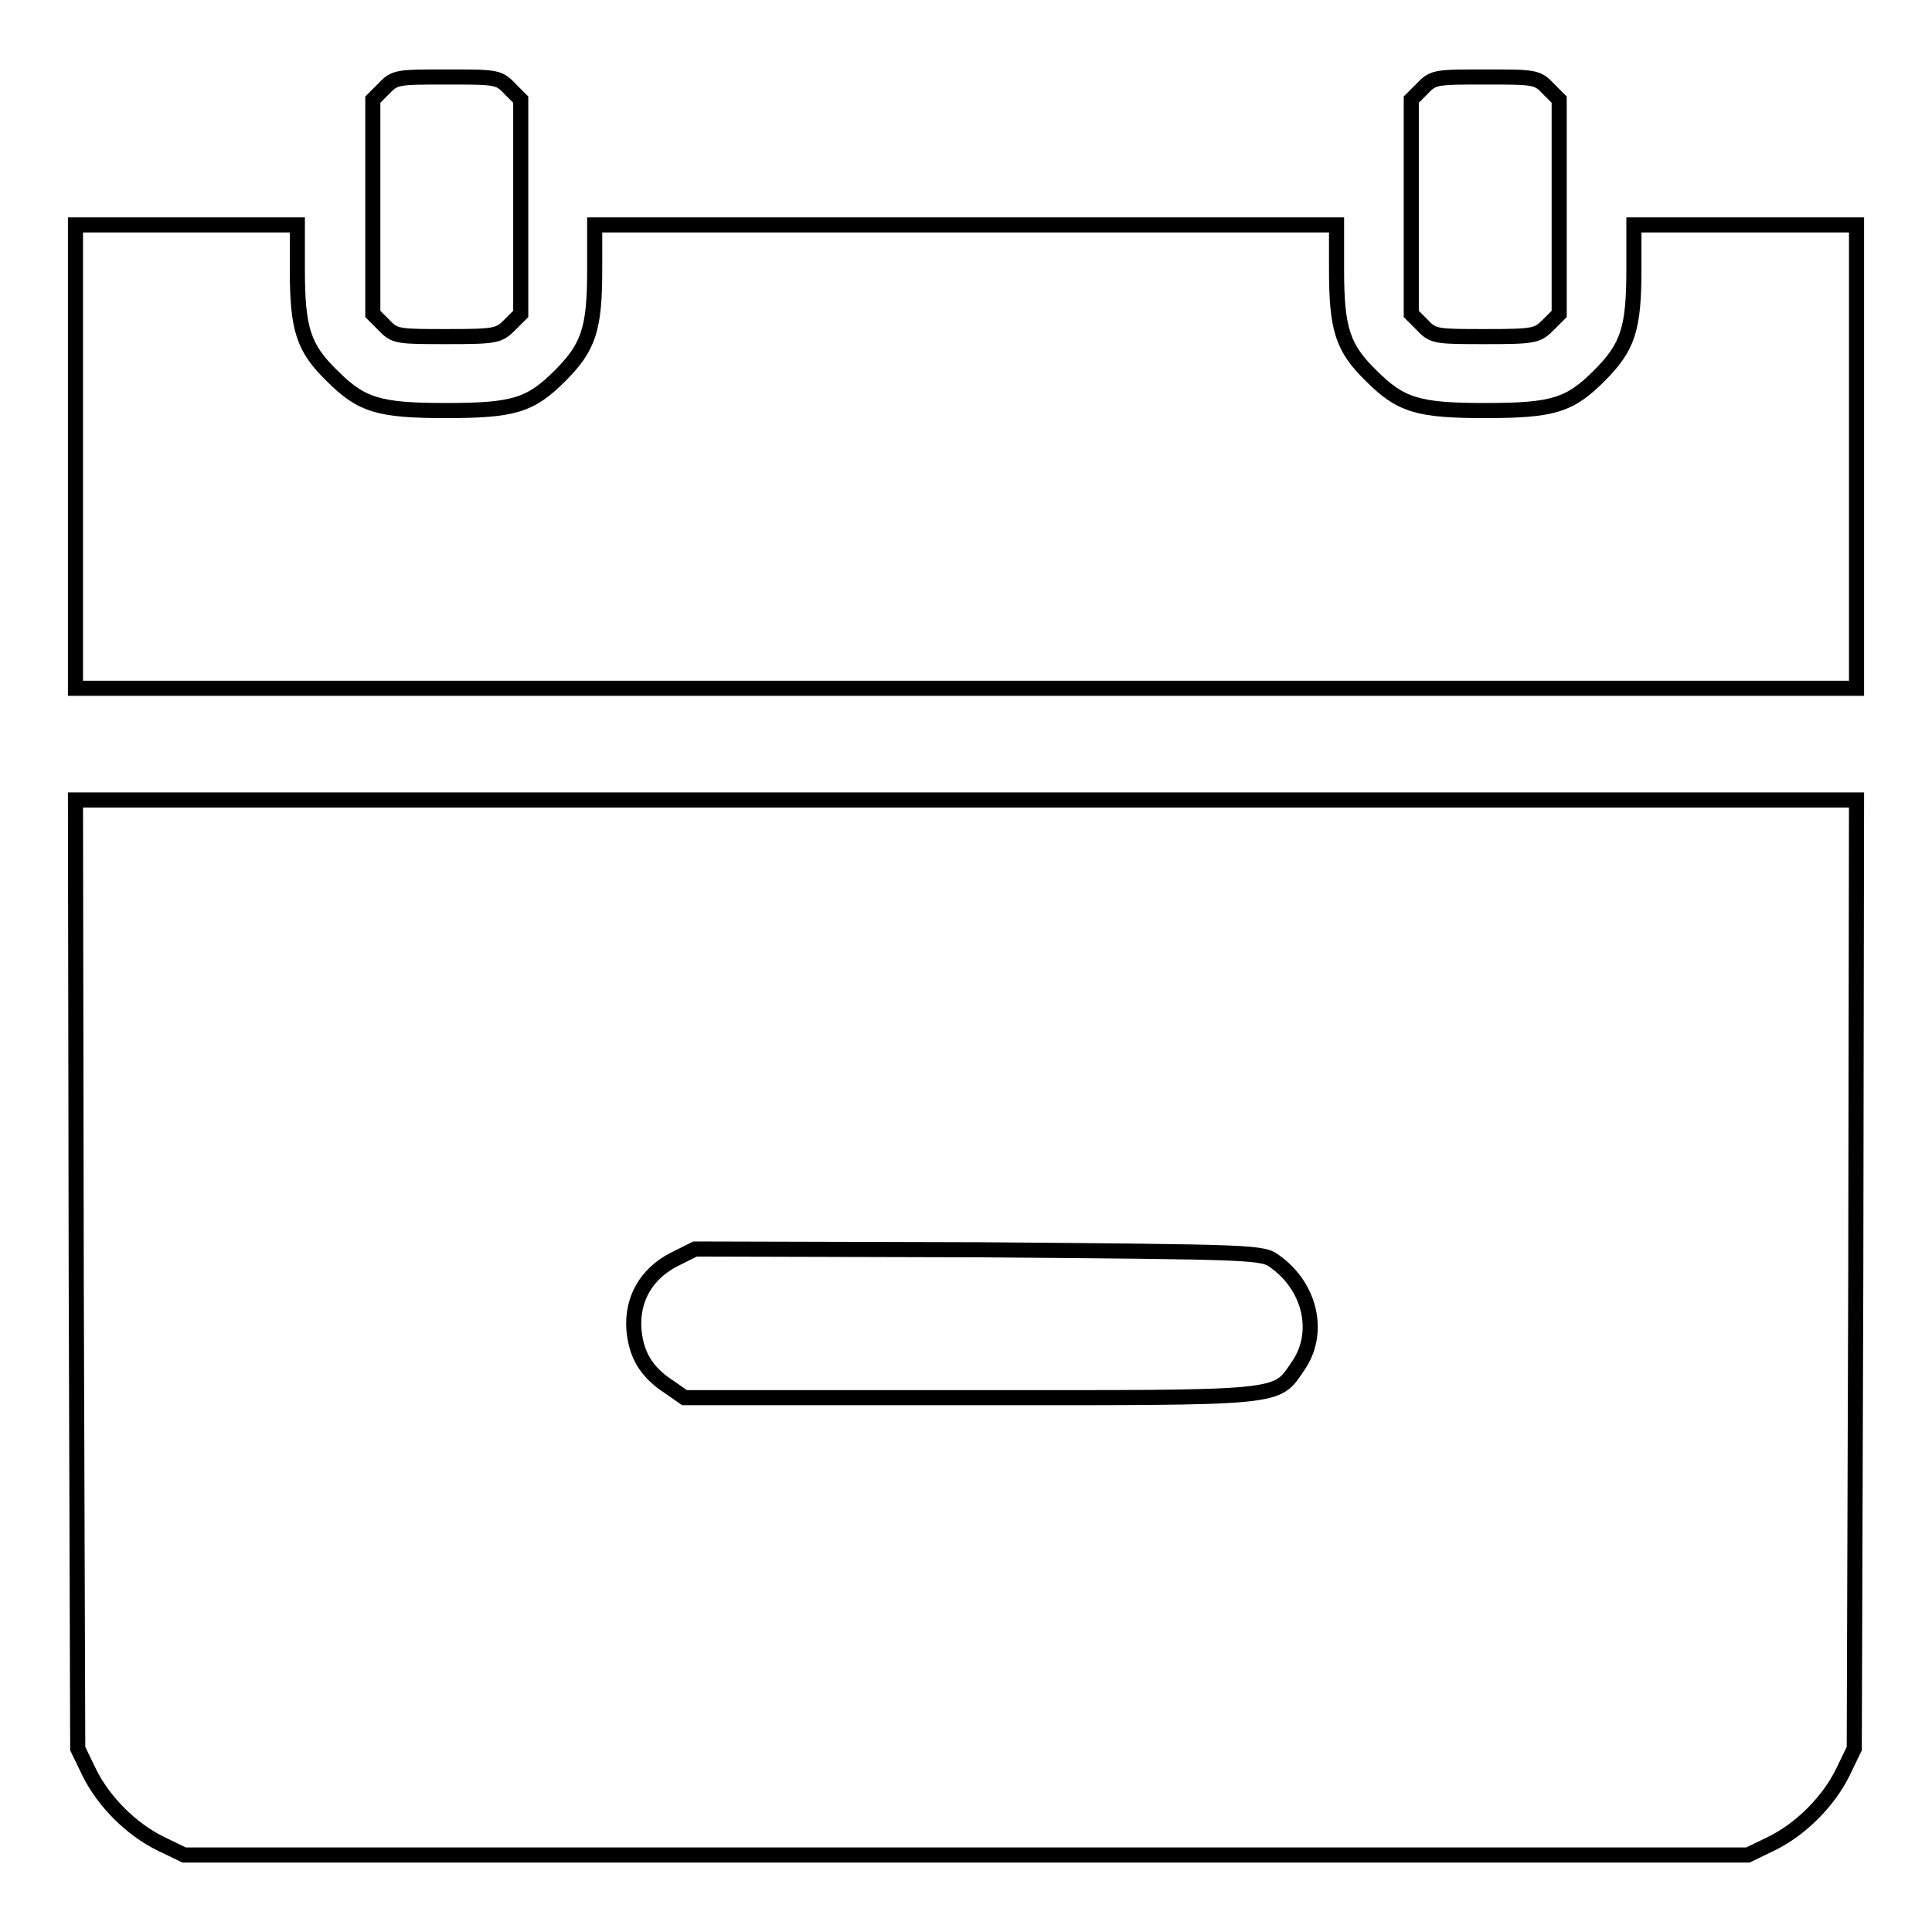 <?xml version="1.0" encoding="utf-8"?>
<!-- Svg Vector Icons : http://www.onlinewebfonts.com/icon -->
<!DOCTYPE svg PUBLIC "-//W3C//DTD SVG 1.1//EN" "http://www.w3.org/Graphics/SVG/1.1/DTD/svg11.dtd">
<svg version="1.1" xmlns="http://www.w3.org/2000/svg" xmlns:xlink="http://www.w3.org/1999/xlink" x="0px" y="0px" viewBox="0 0 256 256" enable-background="new 0 0 256 256" xml:space="preserve">
<g><g><g><path stroke-width="2" fill-opacity="0" stroke="#000000"  d="M50.9,11.7l-1.5,1.5v14.2v14.2l1.5,1.5c1.4,1.5,1.9,1.5,8.3,1.5c6.4,0,6.9-0.1,8.3-1.5l1.5-1.5V27.4V13.2l-1.5-1.5c-1.4-1.5-1.9-1.5-8.3-1.5C52.8,10.2,52.3,10.2,50.9,11.7z"/><path stroke-width="2" fill-opacity="0" stroke="#000000"  d="M188.5,11.7l-1.5,1.5v14.2v14.2l1.5,1.5c1.4,1.5,1.9,1.5,8.3,1.5c6.4,0,6.9-0.1,8.3-1.5l1.5-1.5V27.4V13.2l-1.5-1.5c-1.4-1.5-1.9-1.5-8.3-1.5C190.4,10.2,189.9,10.2,188.5,11.7z"/><path stroke-width="2" fill-opacity="0" stroke="#000000"  d="M10,60.5v30.7h118h118V60.5V29.8h-14.7h-14.8v5.9c0,7.9-0.8,10.3-4.6,14.1c-3.9,3.9-6.1,4.6-15.1,4.6c-8.9,0-11.2-0.7-15.1-4.6c-3.8-3.7-4.6-6.2-4.6-14.1v-5.9H128H78.8v5.9c0,7.9-0.8,10.3-4.6,14.1c-3.9,3.9-6.1,4.6-15.1,4.6c-8.9,0-11.2-0.7-15.1-4.6c-3.8-3.7-4.6-6.2-4.6-14.1v-5.9H24.8H10V60.5z"/><path stroke-width="2" fill-opacity="0" stroke="#000000"  d="M10.1,168.8l0.2,62.9l1.5,3.1c1.9,3.9,5.6,7.6,9.5,9.5l3.1,1.5H128h103.6l3.1-1.5c3.9-1.9,7.6-5.6,9.5-9.5l1.5-3.1l0.2-62.9L246,106H128H10L10.1,168.8z M169,167.2c4.7,3.4,6,9.5,3,13.8c-3,4.4-1.5,4.2-43.6,4.2H90.7l-2-1.4c-3.1-2-4.4-4.3-4.7-7.6c-0.3-4,1.6-7.4,5.3-9.3l2.8-1.4l37.6,0.1C166.7,165.9,167.3,165.9,169,167.2z"/></g></g></g>
</svg>